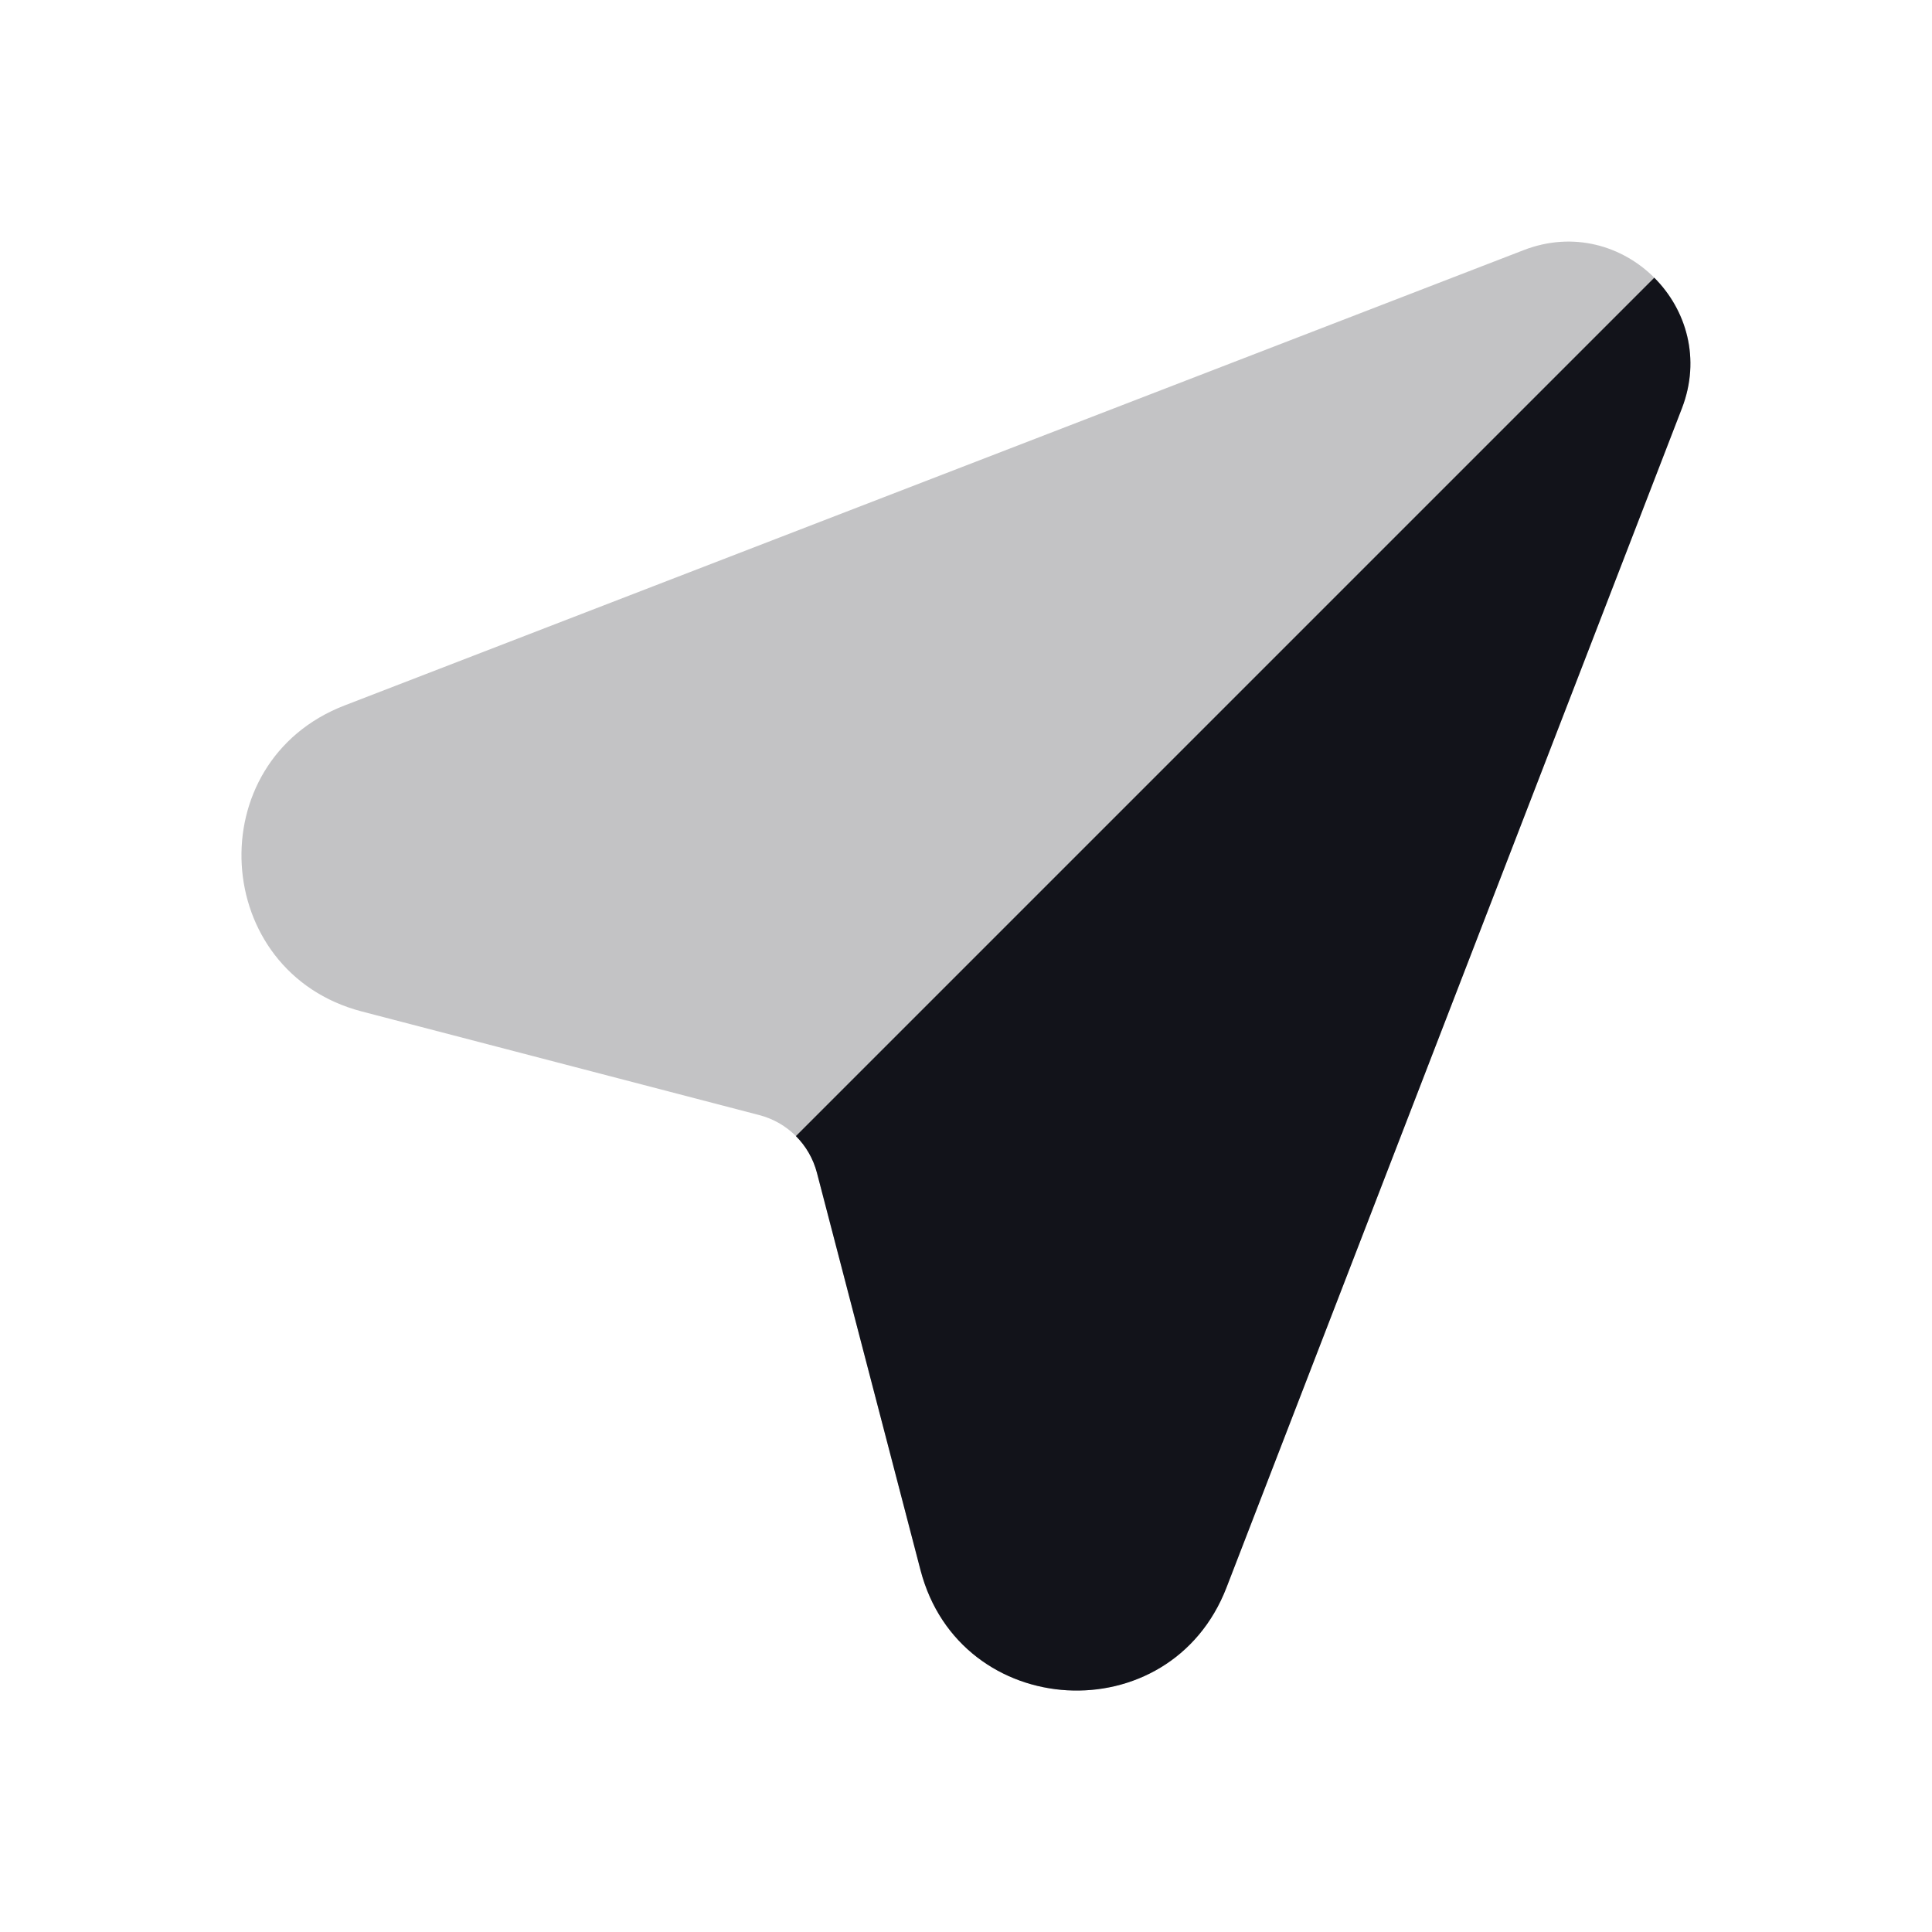 <svg width="24" height="24" viewBox="0 0 24 24" fill="none" xmlns="http://www.w3.org/2000/svg">
<path opacity="0.25" d="M9.432 13.852L4.495 12.565C2.616 12.075 2.467 9.464 4.279 8.764L18.928 3.107C20.158 2.631 21.369 3.842 20.893 5.072L15.236 19.721C14.536 21.533 11.925 21.384 11.435 19.505L10.148 14.568C10.057 14.217 9.783 13.943 9.432 13.852Z" fill="#12131A"/>
<path fill-rule="evenodd" clip-rule="evenodd" d="M9.887 14.113L20.55 3.45C20.947 3.847 21.131 4.457 20.893 5.073L15.236 19.721C14.536 21.533 11.925 21.385 11.435 19.505L10.148 14.568C10.102 14.393 10.011 14.237 9.887 14.113Z" fill="#12131A"/>
</svg>
